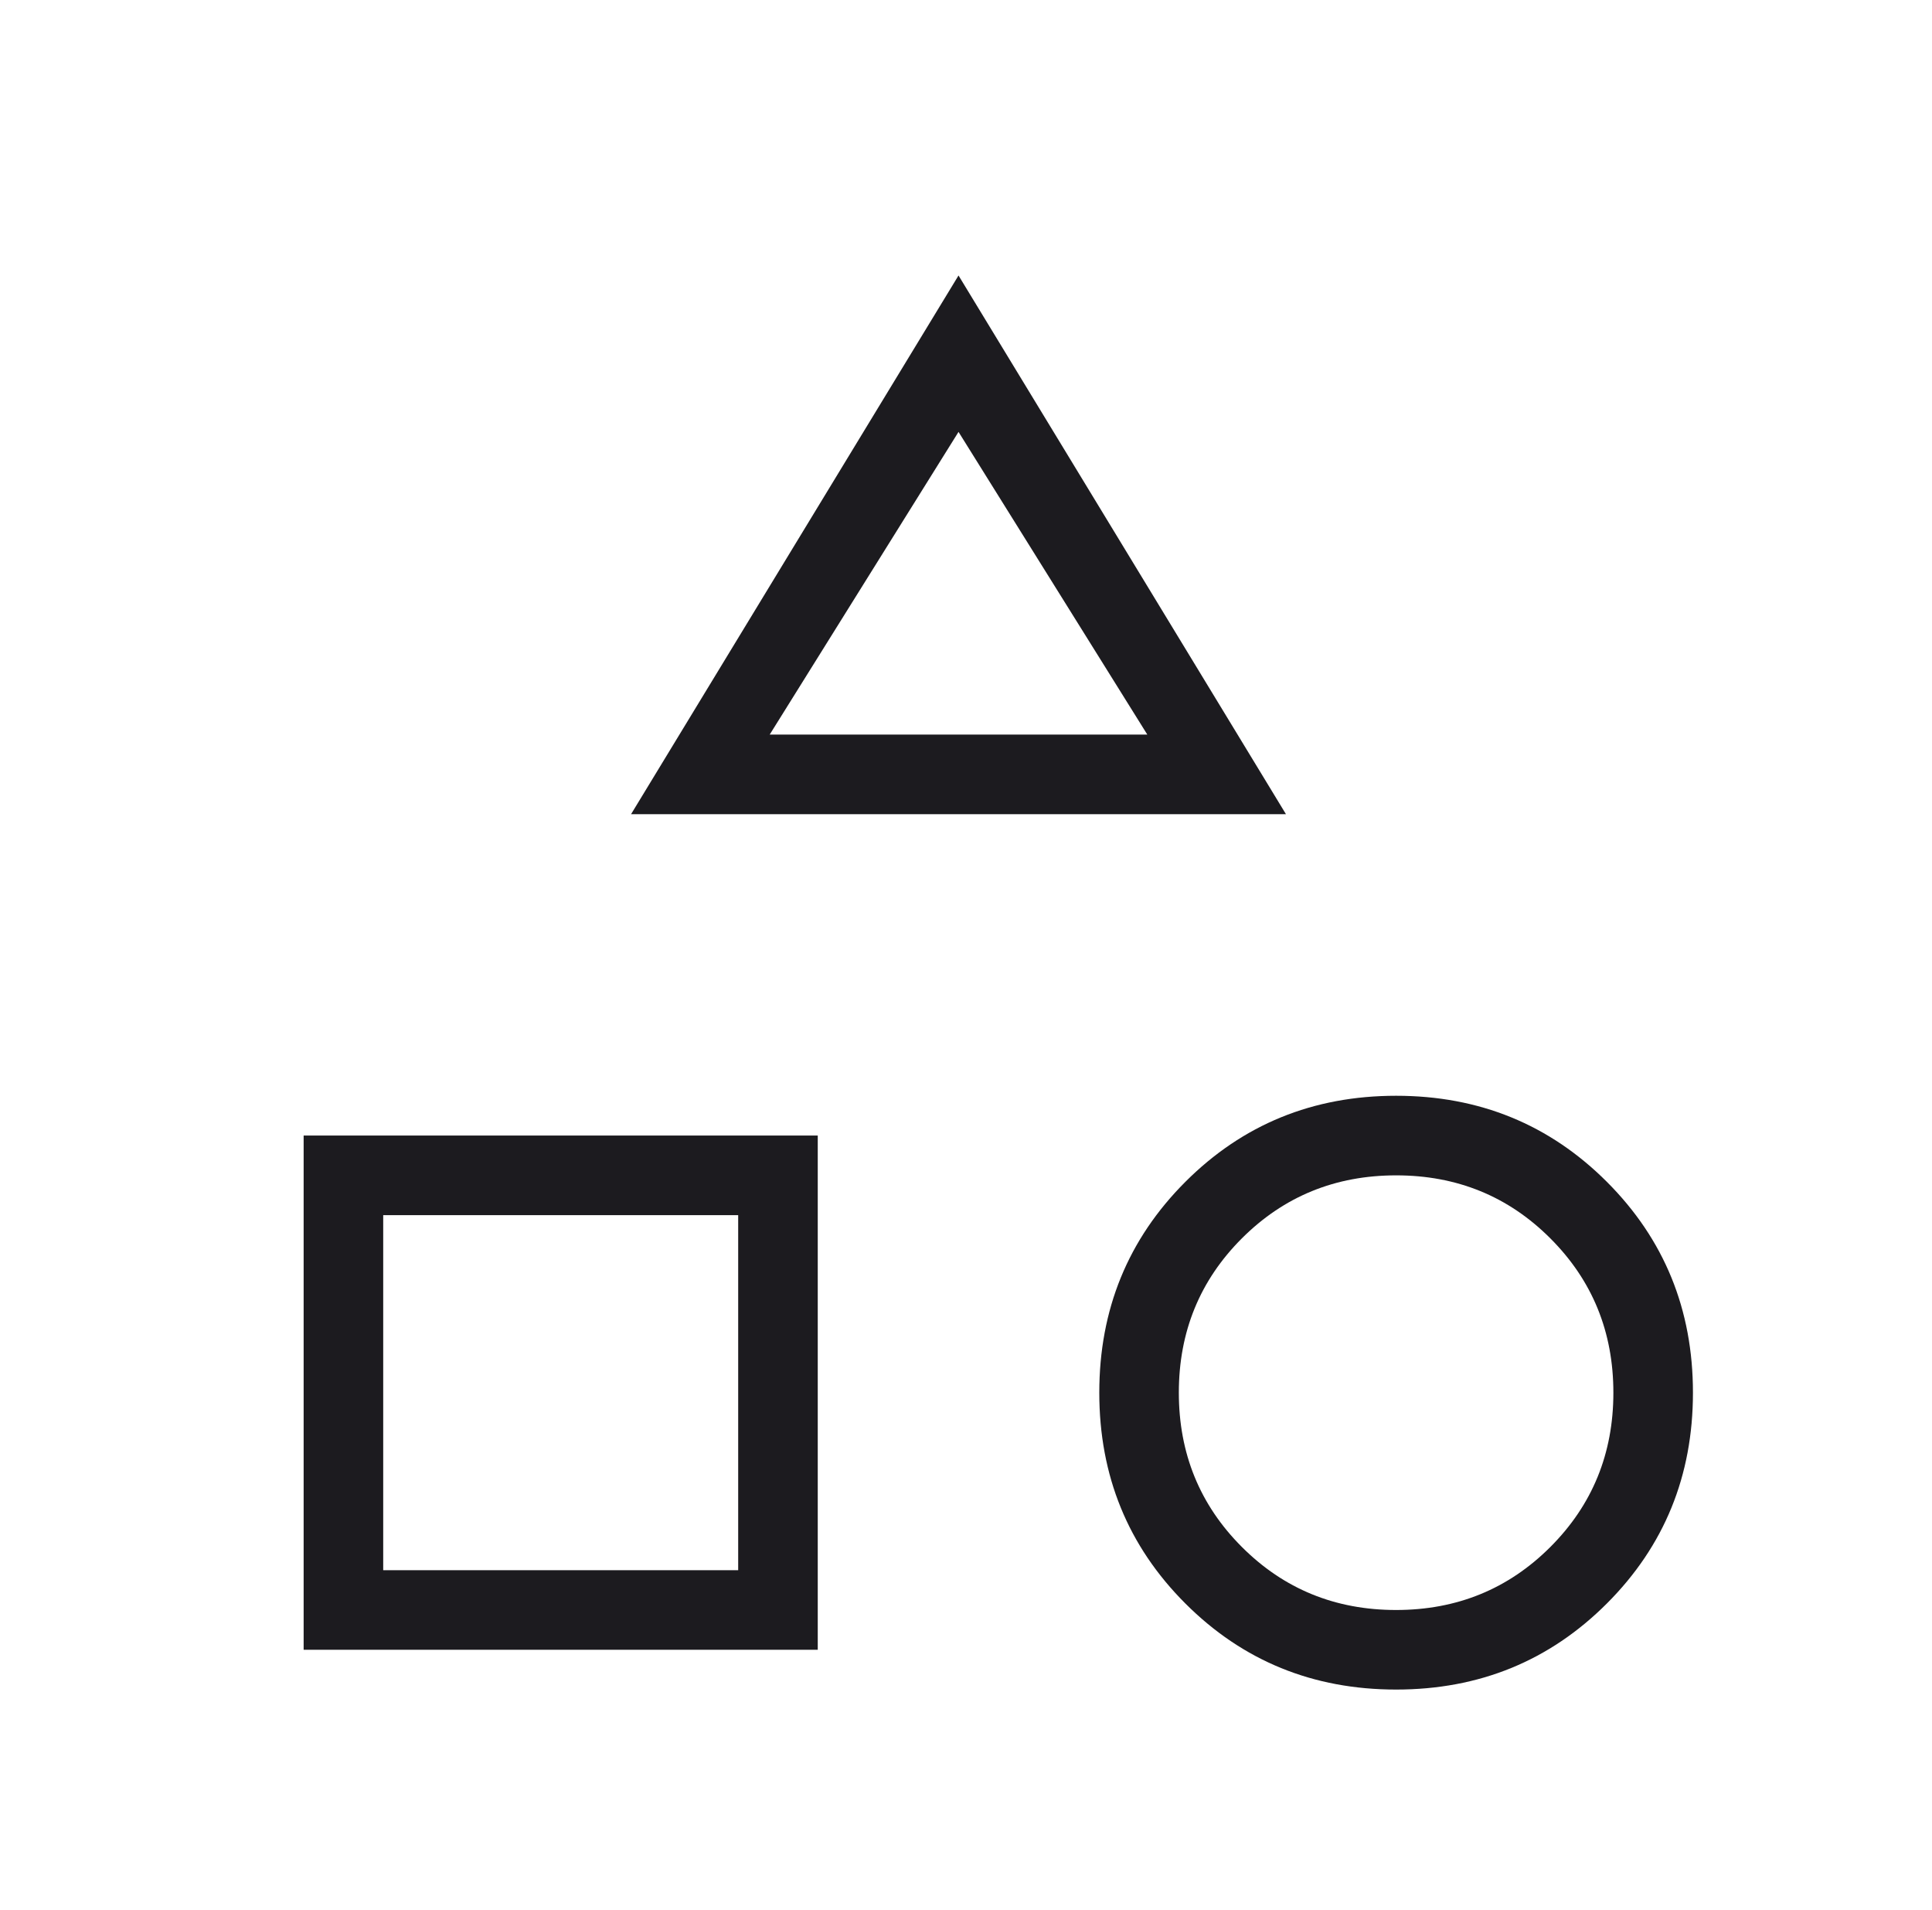 <?xml version="1.0" encoding="UTF-8"?> <svg xmlns="http://www.w3.org/2000/svg" width="86" height="85" viewBox="0 0 86 85" fill="none"><mask id="mask0_1_29" style="mask-type:alpha" maskUnits="userSpaceOnUse" x="0" y="0" width="86" height="85"><rect x="0.167" width="85" height="85" fill="#D9D9D9"></rect></mask><g mask="url(#mask0_1_29)"><path d="M28.091 36.234L42.667 12.26L57.242 36.234H28.091ZM62.146 75.192C58.445 75.192 55.318 73.915 52.764 71.361C50.21 68.807 48.933 65.68 48.933 61.979C48.933 58.279 50.21 55.152 52.764 52.597C55.318 50.043 58.445 48.766 62.146 48.766C65.846 48.766 68.974 50.043 71.528 52.597C74.082 55.152 75.359 58.279 75.359 61.979C75.359 65.68 74.082 68.807 71.528 71.361C68.974 73.915 65.846 75.192 62.146 75.192ZM13.516 73.422V50.537H36.401V73.422H13.516ZM62.144 71.651C64.852 71.651 67.141 70.716 69.011 68.847C70.882 66.977 71.817 64.689 71.817 61.981C71.817 59.273 70.882 56.984 69.013 55.114C67.144 53.243 64.855 52.308 62.148 52.308C59.44 52.308 57.151 53.243 55.28 55.112C53.41 56.981 52.474 59.27 52.474 61.978C52.474 64.685 53.409 66.974 55.279 68.845C57.148 70.715 59.436 71.651 62.144 71.651ZM17.058 69.88H32.859V54.079H17.058V69.88ZM34.262 32.692H51.071L42.667 19.221L34.262 32.692Z" fill="#1C1B1F"></path></g></svg> 